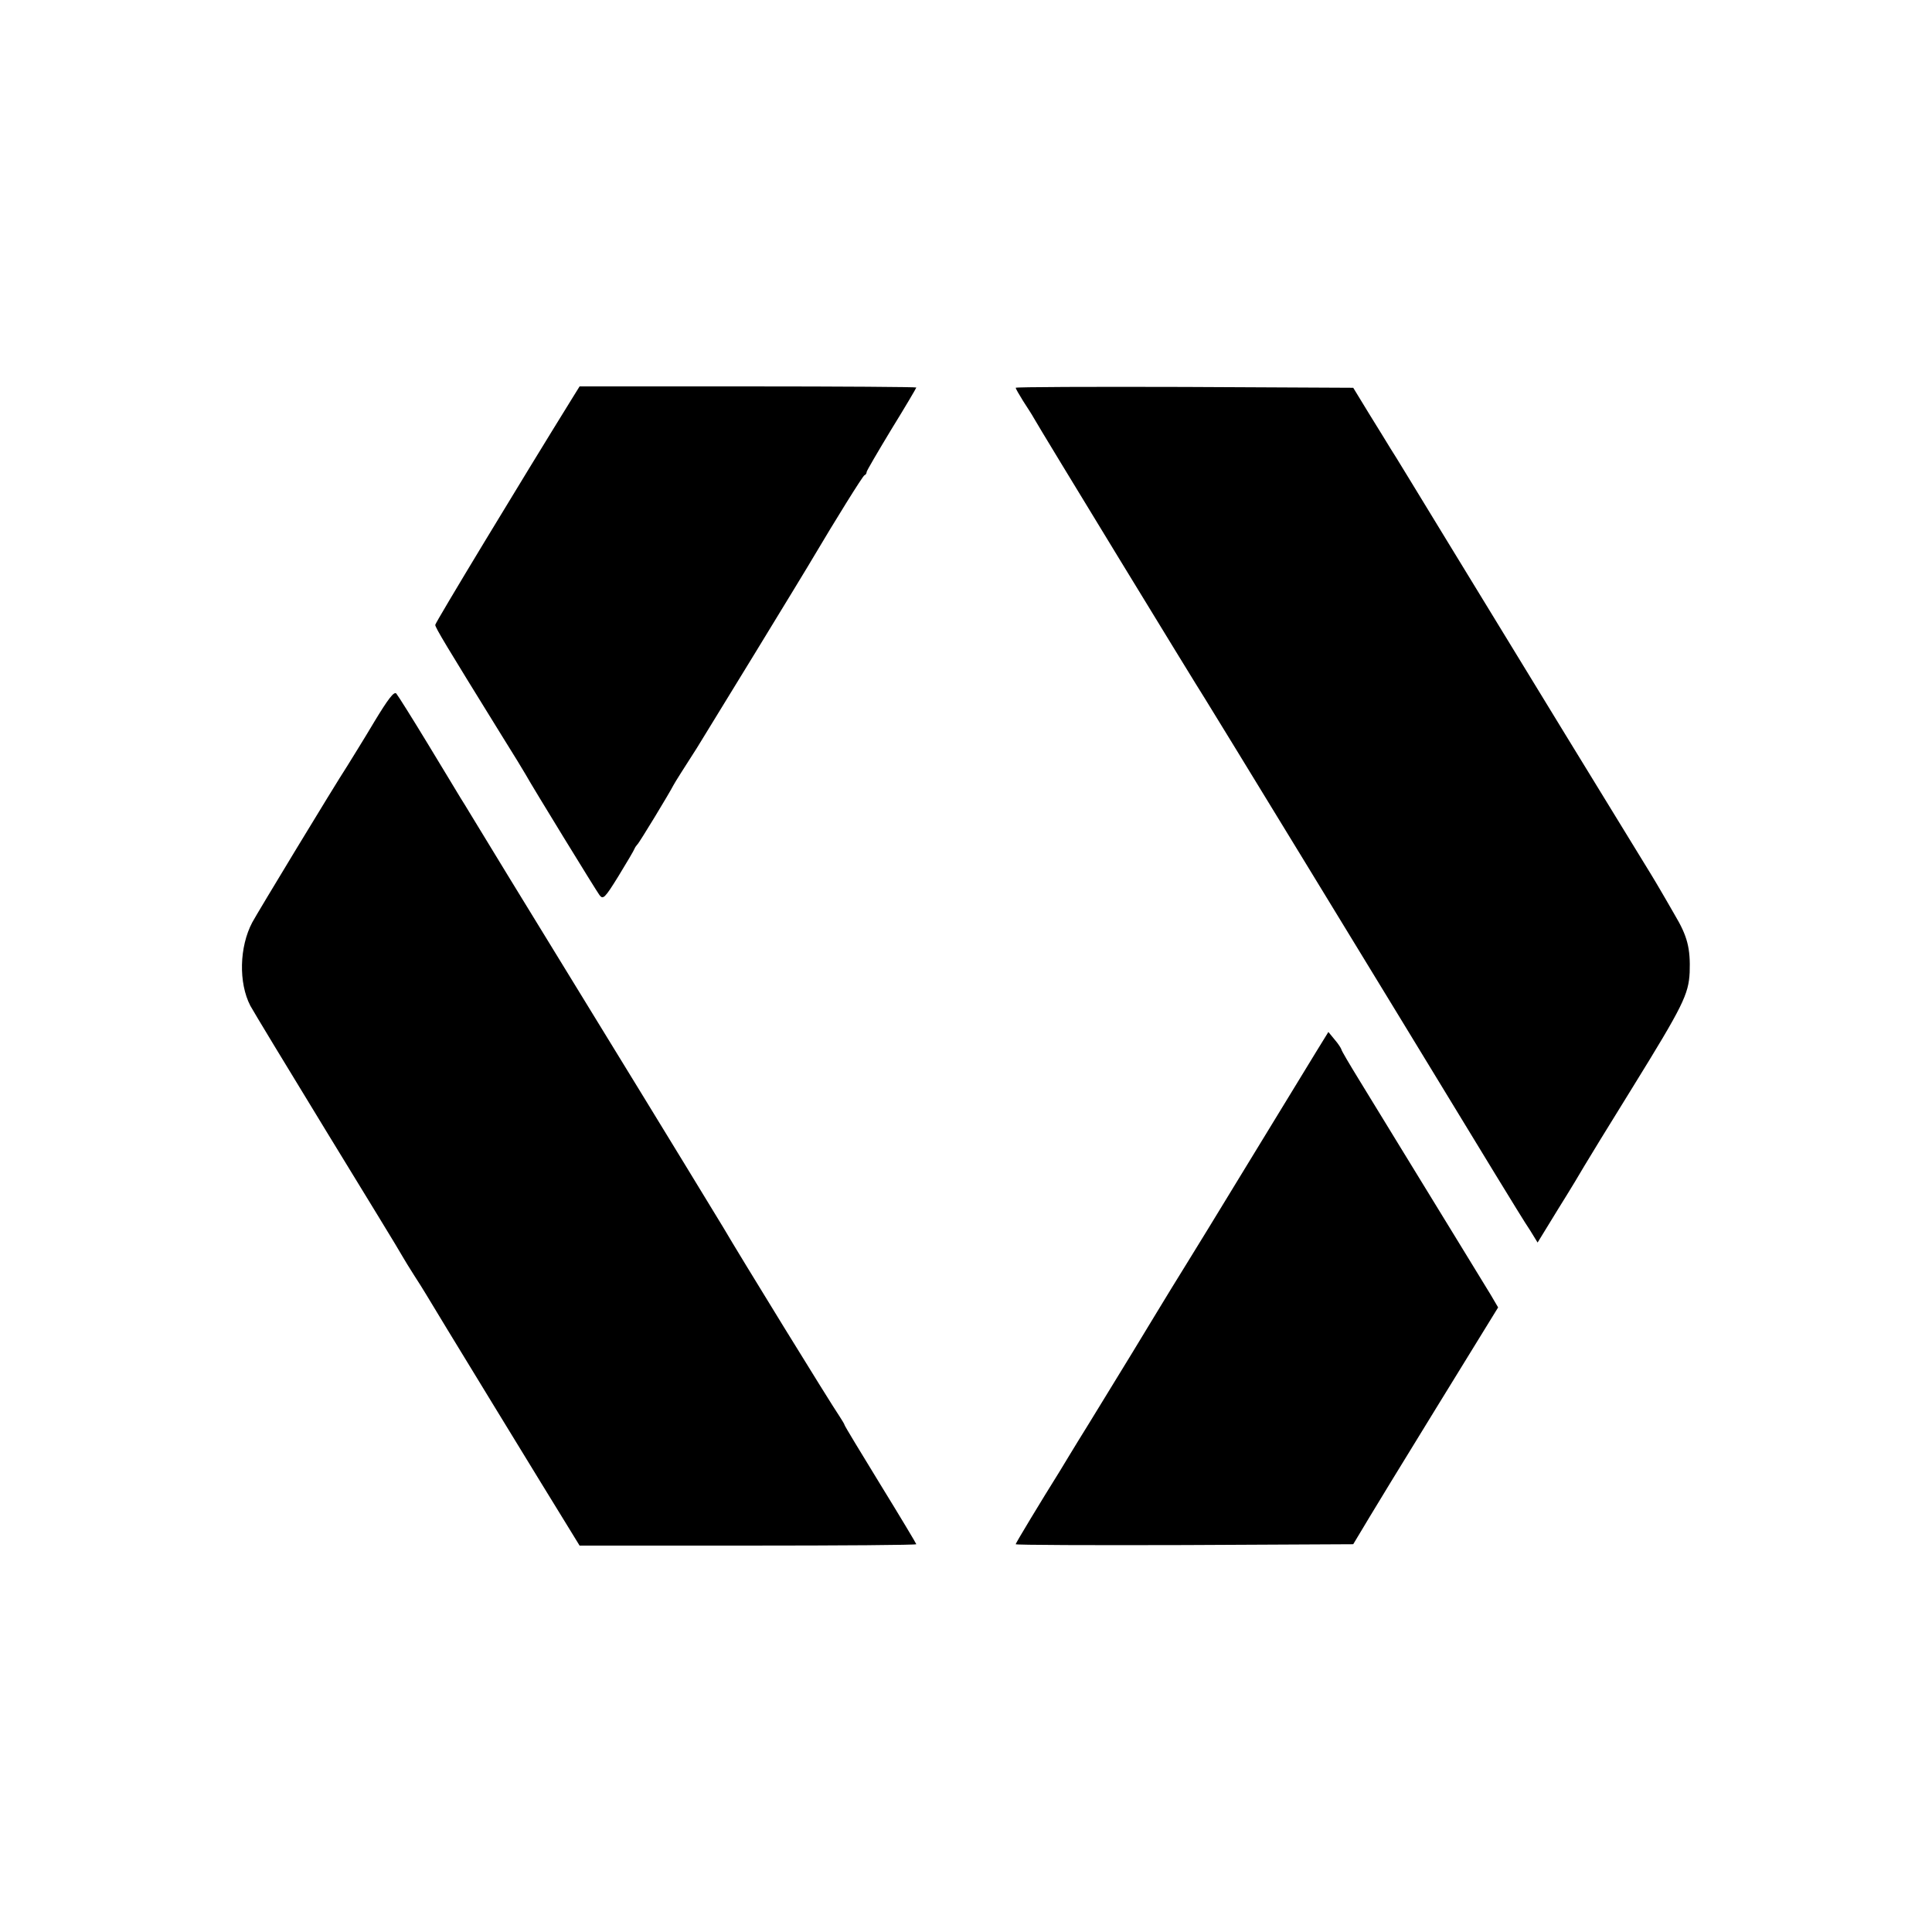 <svg height="933.333" viewBox="0 0 700 700" width="933.333" xmlns="http://www.w3.org/2000/svg"><path d="M207.7 143.7c-19.2 31-50 81.9-50 82.7 0 1 3.8 7.3 23.9 39.8 4.4 7 8.4 13.6 8.9 14.5 2.3 4.2 25.5 42 26.7 43.6 1.3 1.7 1.9 1.2 6.9-6.9 3-4.9 5.6-9.3 5.8-9.9.2-.5.7-1.2 1-1.5.6-.4 11.8-18.9 13.1-21.5.5-1 4.2-6.8 8.5-13.5 2.2-3.5 39.6-64.6 42.6-69.8 7.1-12 17.5-28.8 18.1-29 .5-.2.8-.7.8-1.2 0-.4 4.1-7.4 9-15.5 5-8.1 9-14.9 9-15.1s-27.4-.4-61-.4h-61zm160.3-3.2c0 .3 1.2 2.4 2.7 4.8 1.5 2.3 3.3 5.1 3.9 6.2 1.6 3 59.2 97.4 61.9 101.5 2.1 3.3 60.4 98.7 105.3 172.5 5.4 8.8 11 18 12.6 20.3l2.7 4.4 7.6-12.4c4.2-6.7 8.4-13.7 9.3-15.3 1-1.7 8.8-14.5 17.5-28.5 18.3-29.6 20.3-33.7 20.7-41.7.3-8.7-.8-13.1-5.4-20.8-2.2-3.9-4.7-8.1-5.5-9.5s-2.2-3.7-3.1-5.2c-3-4.8-55.8-91.1-74.5-121.8-9.9-16.2-18.8-30.9-19.9-32.5-1-1.7-4.5-7.3-7.7-12.5l-5.8-9.5-61.1-.3c-33.7-.1-61.2 0-61.2.3zM135.5 261.7c-3.8 6.4-8.2 13.4-9.6 15.7-5.2 8-32.8 53.6-34.5 56.8-4.7 8.9-5 21.9-.7 30.2.9 1.7 13.3 22.2 27.6 45.6s26.7 43.6 27.4 45c.8 1.4 2.7 4.5 4.3 7s3.6 5.6 4.4 7c1.4 2.5 45.4 74.5 52.1 85.3l3.5 5.7h61c33.6 0 61-.2 61-.5 0-.2-5.8-9.9-13-21.6-7.1-11.6-13-21.3-13-21.6 0-.2-.8-1.6-1.8-3.1-3.3-4.8-36.4-58.6-42.1-68.4-.9-1.5-21.6-35.5-46.1-75.4s-45.2-73.8-46-75.2c-.9-1.5-2.3-3.8-3.2-5.2-.8-1.4-6.2-10.2-11.8-19.5-5.7-9.4-10.8-17.5-11.4-18.2-.8-.9-2.9 1.8-8.1 10.4zm341.3 119.5c-2.4 4-13.4 21.9-24.3 39.8s-21 34.4-22.4 36.6c-3.5 5.6-8 13-11.1 18.1-1.4 2.3-5.4 8.9-8.8 14.5-3.5 5.7-10.6 17.3-15.8 25.8-5.3 8.5-9.9 16.2-10.4 17-6.7 10.7-16 26.1-16 26.5 0 .3 27.5.4 61.2.3l61.1-.3 1.8-3c1-1.7 2.8-4.6 3.9-6.5s12.1-19.9 24.4-39.9l22.4-36.4-2.7-4.6c-1.5-2.5-7.1-11.6-12.3-20.1s-13.9-22.7-19.3-31.5-12.6-20.6-16.1-26.3-6.4-10.6-6.4-11c-.1-.4-1.1-2-2.4-3.5l-2.3-2.8z"/></svg>